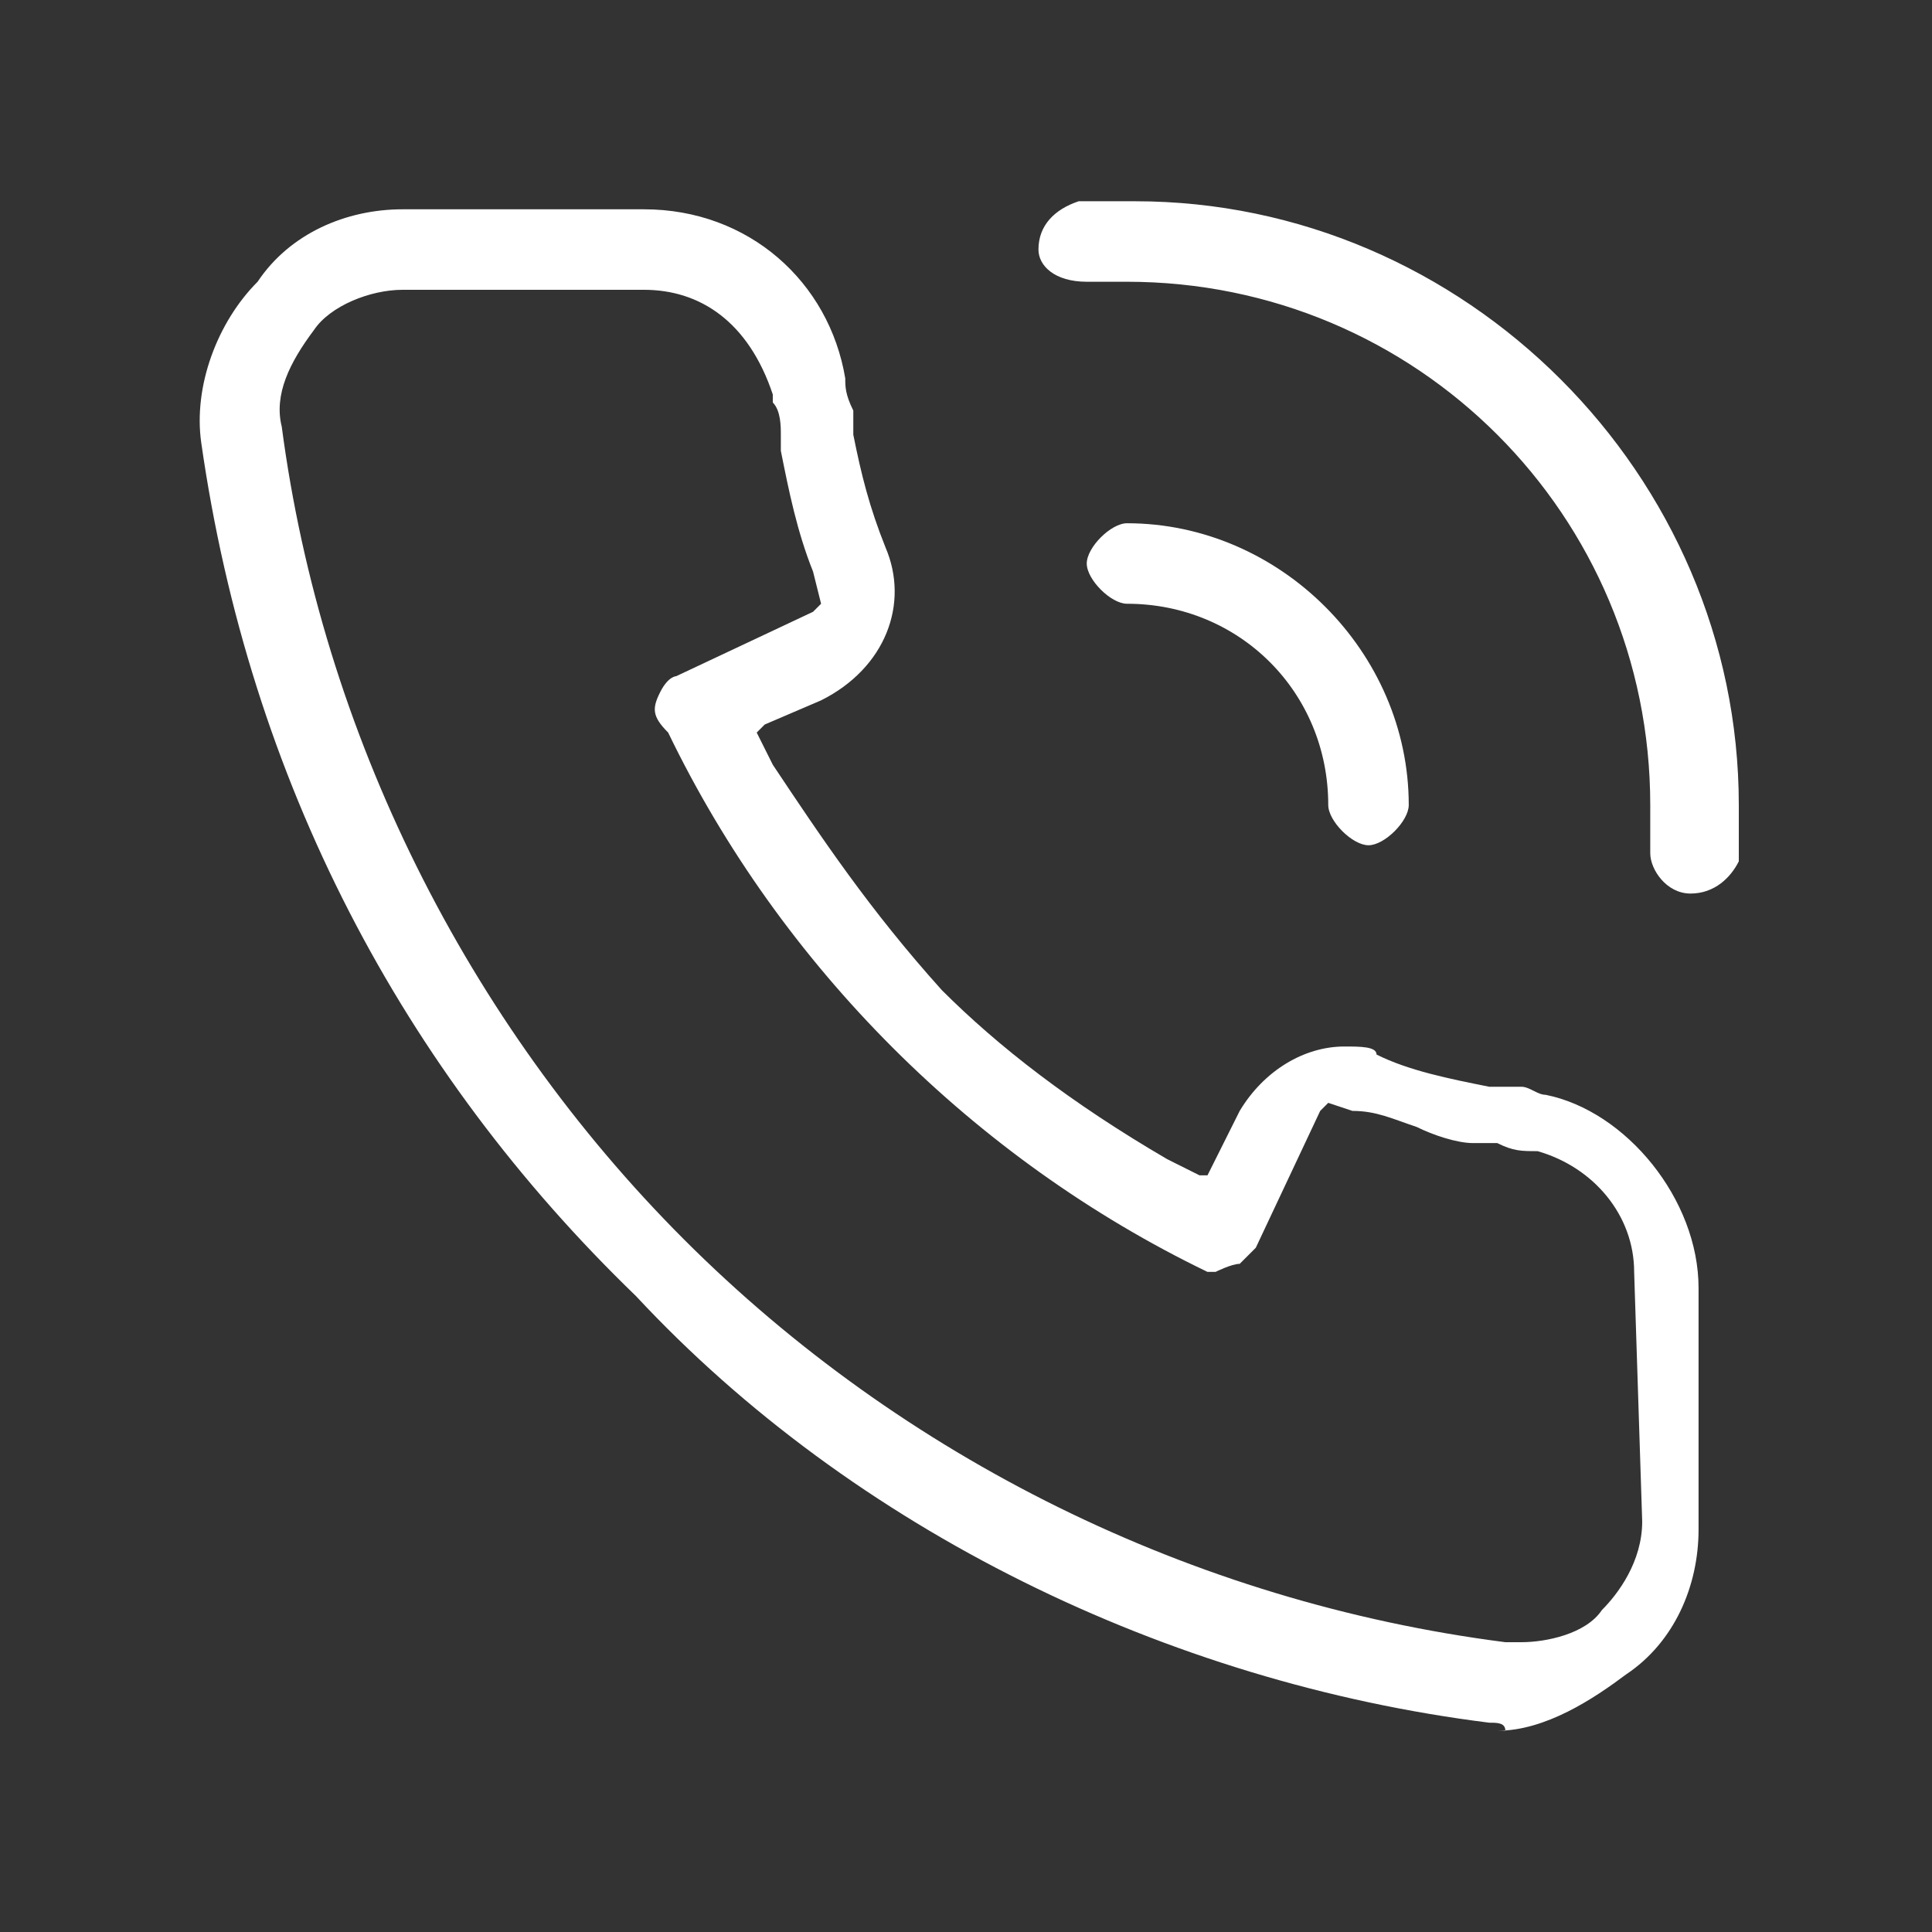 <?xml version="1.0" encoding="UTF-8"?>
<svg id="a" data-name="Ebene 1" xmlns="http://www.w3.org/2000/svg" width="24" height="24" viewBox="0 0 24 24">
  <rect x="0" y="0" width="24" height="24" fill="#333333" stroke="none"/>
  <path d="M18.7,21.5c0-.1-.1-.1-.2-.1-4-.5-7.9-2.4-10.6-5.3-2.9-2.8-4.8-6.4-5.4-10.6-.1-.7,.2-1.5,.7-2,.4-.6,1.1-.9,1.8-.9h3c1.3,0,2.3,.9,2.5,2.1,0,.1,0,.2,.1,.4v.3c.1,.5,.2,.9,.4,1.4,.3,.7,0,1.5-.8,1.9l-.7,.3-.1,.1,.2,.4c.6,.9,1.2,1.8,2.1,2.8,.7,.7,1.6,1.4,2.8,2.1l.4,.2h.1l.4-.8c.3-.5,.8-.8,1.3-.8,.2,0,.4,0,.4,.1,.4,.2,.9,.3,1.4,.4h.4c.1,0,.2,.1,.3,.1,1,.2,1.9,1.3,1.9,2.4v3c0,.7-.3,1.4-.9,1.8-.4,.3-1,.7-1.6,.7h.1ZM5,3.6c-.4,0-.9,.2-1.1,.5-.3,.4-.5,.8-.4,1.2,.5,3.8,2.3,7.4,5,10.1s6.3,4.5,10.2,5h.2c.3,0,.8-.1,1-.4,.2-.2,.5-.6,.5-1.1l-.1-3.1c0-.7-.5-1.3-1.2-1.5-.2,0-.3,0-.5-.1h-.3c-.2,0-.5-.1-.7-.2-.3-.1-.5-.2-.8-.2l-.3-.1-.1,.1-.8,1.7-.1,.1-.1,.1h0c-.1,0-.3,.1-.3,.1h-.1c-2.9-1.4-5.3-3.8-6.7-6.7-.2-.2-.2-.3-.1-.5,.1-.2,.2-.2,.2-.2l1.7-.8,.1-.1-.1-.4c-.2-.5-.3-1-.4-1.5v-.2c0-.1,0-.3-.1-.4v-.1c-.3-.9-.9-1.3-1.6-1.3h-3Zm16,7.5c-.3,0-.5-.3-.5-.5v-.6c0-3.6-2.9-6.5-6.5-6.5h-.5c-.4,0-.6-.2-.6-.4,0-.3,.2-.5,.5-.6h.7c4.1,0,7.5,3.4,7.5,7.5v.7c-.1,.2-.3,.4-.6,.4Zm-4-.6c-.2,0-.5-.3-.5-.5,0-1.4-1.1-2.5-2.5-2.5-.2,0-.5-.3-.5-.5s.3-.5,.5-.5c1.9,0,3.5,1.6,3.5,3.5,0,.2-.3,.5-.5,.5Z" fill="#fff"/>
</svg>